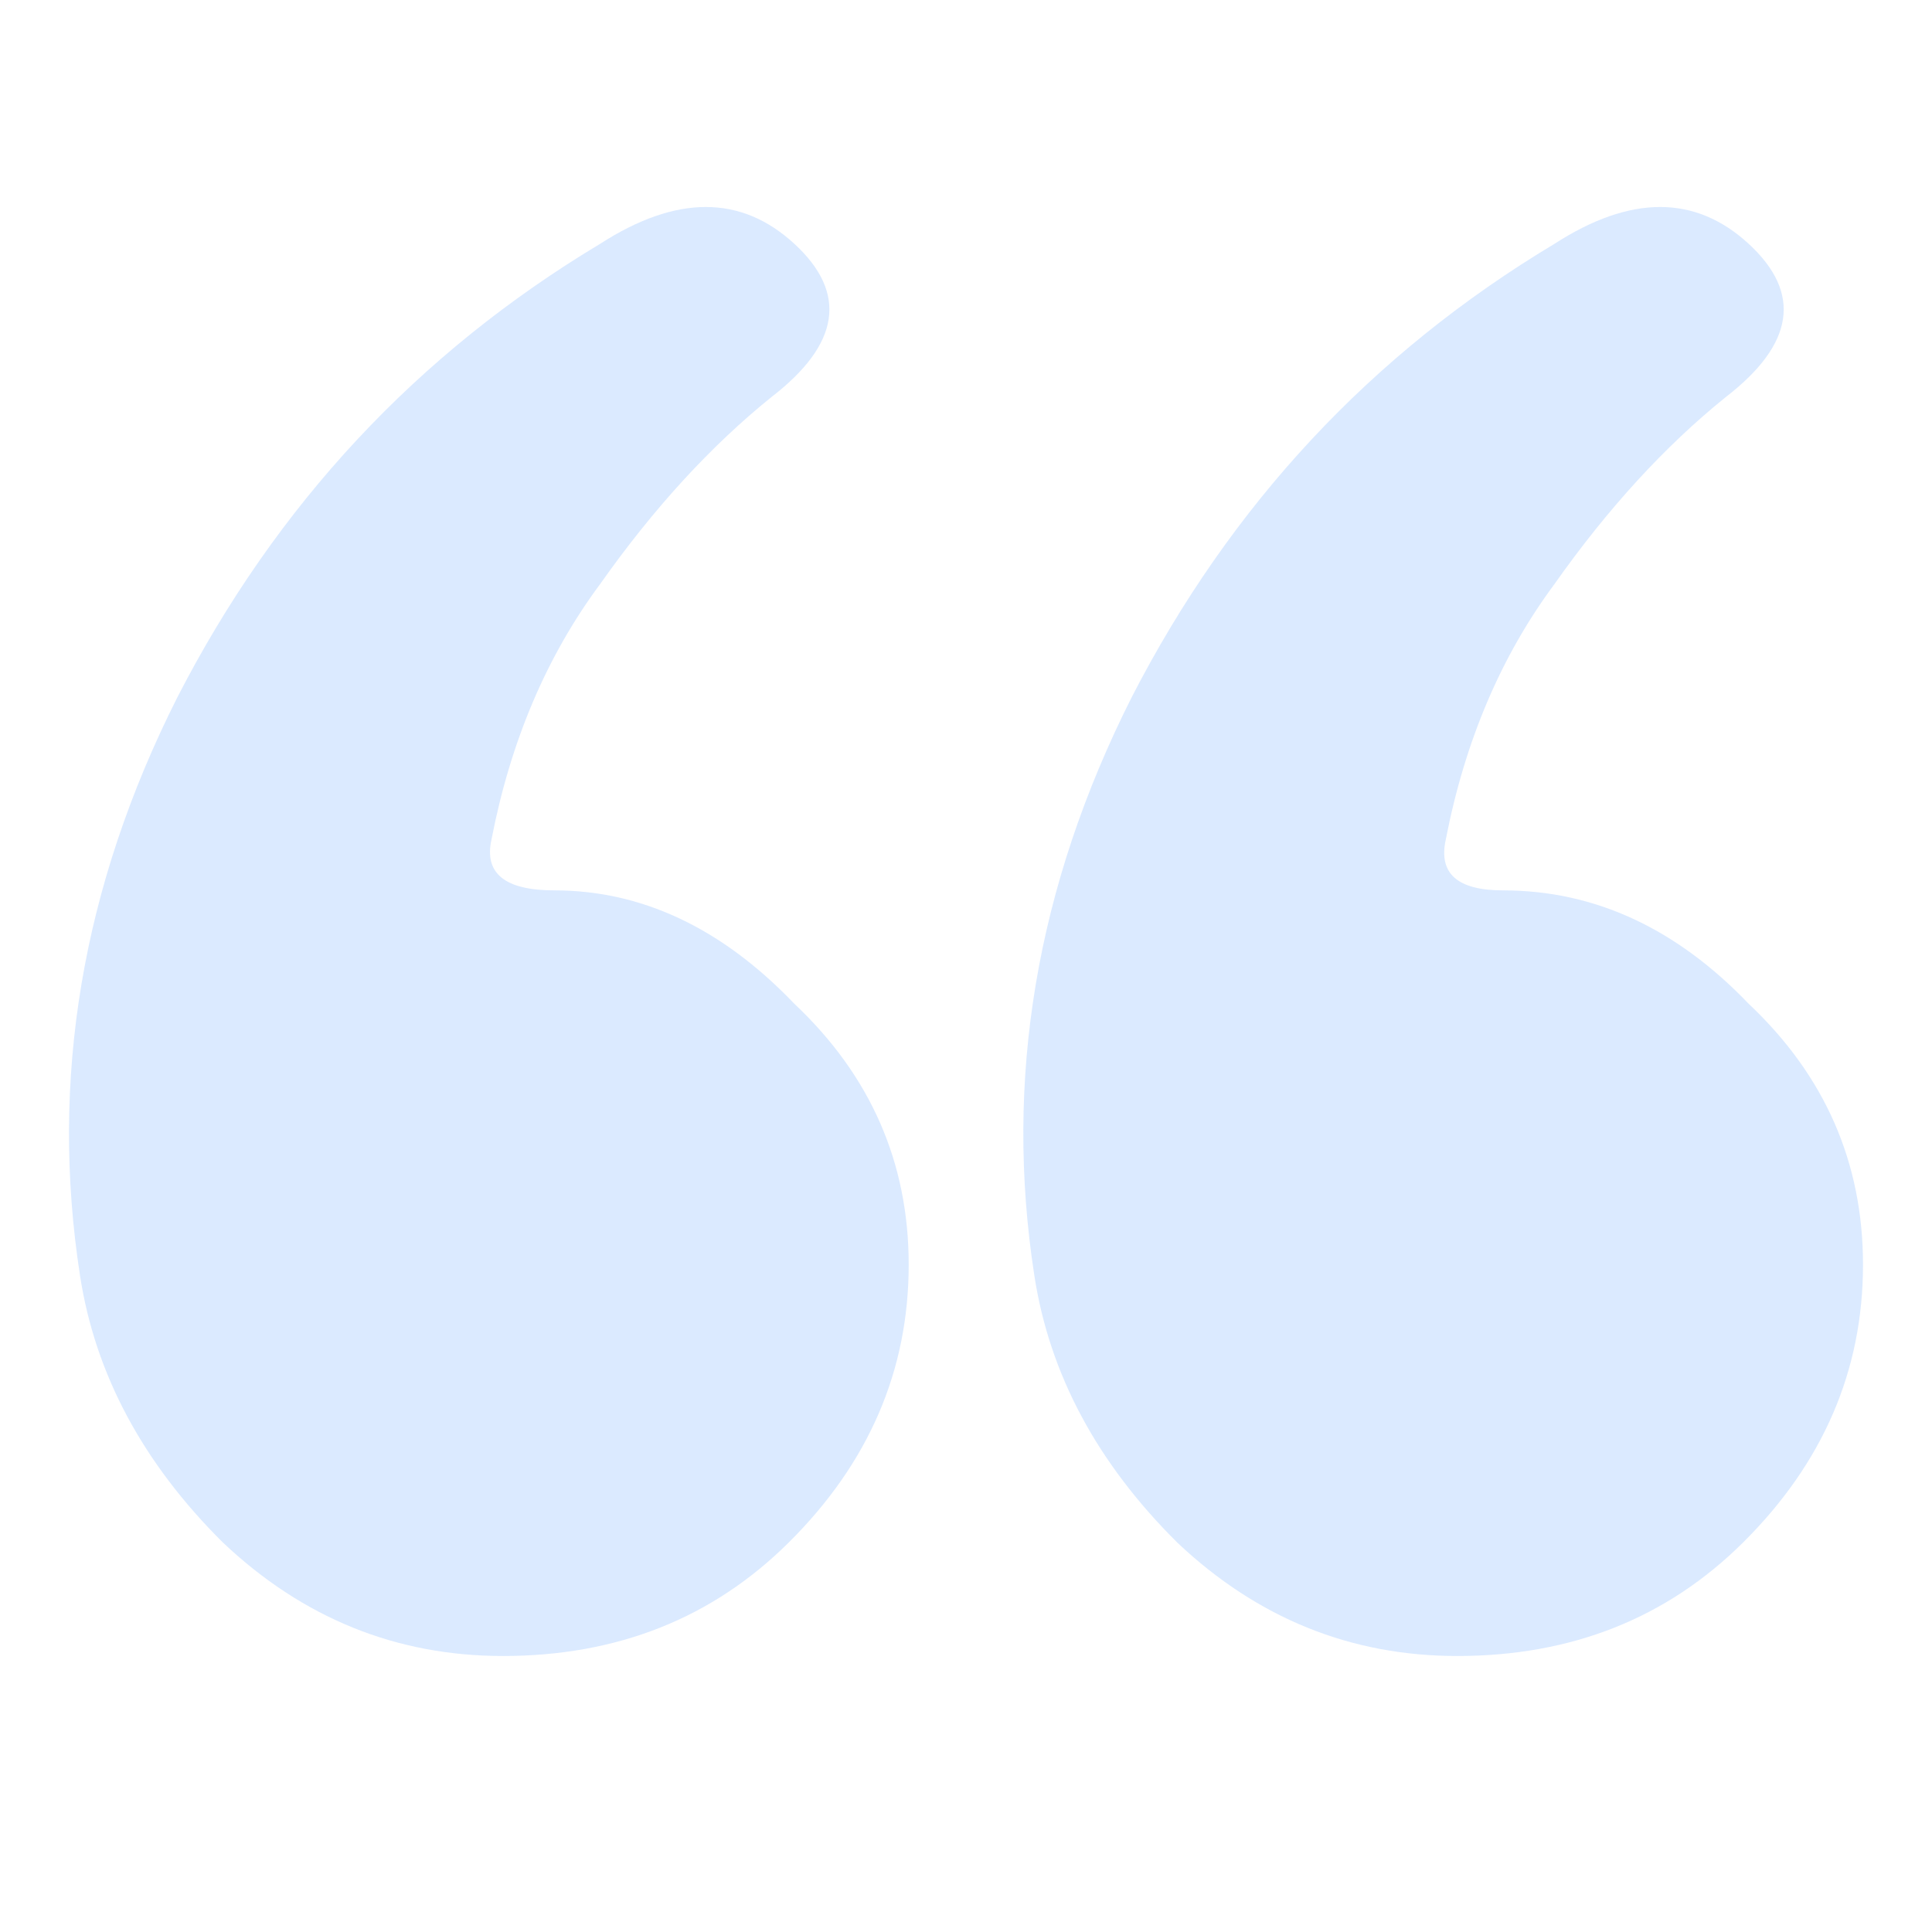 <svg width="56" height="56" viewBox="0 0 56 56" fill="none" xmlns="http://www.w3.org/2000/svg">
<path opacity="0.2" d="M26.339 36.657C26.339 39.726 25.179 42.411 22.86 44.712C20.652 46.904 17.891 48 14.578 48C11.486 48 8.781 46.904 6.462 44.712C4.143 42.411 2.763 39.836 2.321 36.986C1.438 31.288 2.376 25.699 5.137 20.219C8.008 14.63 12.094 10.247 17.394 7.068C19.603 5.644 21.48 5.644 23.026 7.068C24.572 8.493 24.351 9.973 22.363 11.507C20.596 12.931 18.94 14.74 17.394 16.931C15.848 19.014 14.799 21.48 14.247 24.329C14.026 25.315 14.634 25.808 16.069 25.808C18.609 25.808 20.928 26.904 23.026 29.096C25.234 31.178 26.339 33.699 26.339 36.657ZM54 36.657C54 39.726 52.84 42.411 50.522 44.712C48.313 46.904 45.553 48 42.24 48C39.148 48 36.443 46.904 34.124 44.712C31.805 42.411 30.424 39.836 29.983 36.986C29.099 31.288 30.038 25.699 32.798 20.219C35.669 14.63 39.755 10.247 45.056 7.068C47.264 5.644 49.141 5.644 50.687 7.068C52.233 8.493 52.012 9.973 50.025 11.507C48.258 12.931 46.602 14.74 45.056 16.931C43.51 19.014 42.461 21.48 41.908 24.329C41.688 25.315 42.24 25.808 43.565 25.808C46.215 25.808 48.589 26.904 50.687 29.096C52.896 31.178 54 33.699 54 36.657Z" fill="#4B96FF"/>
</svg>
